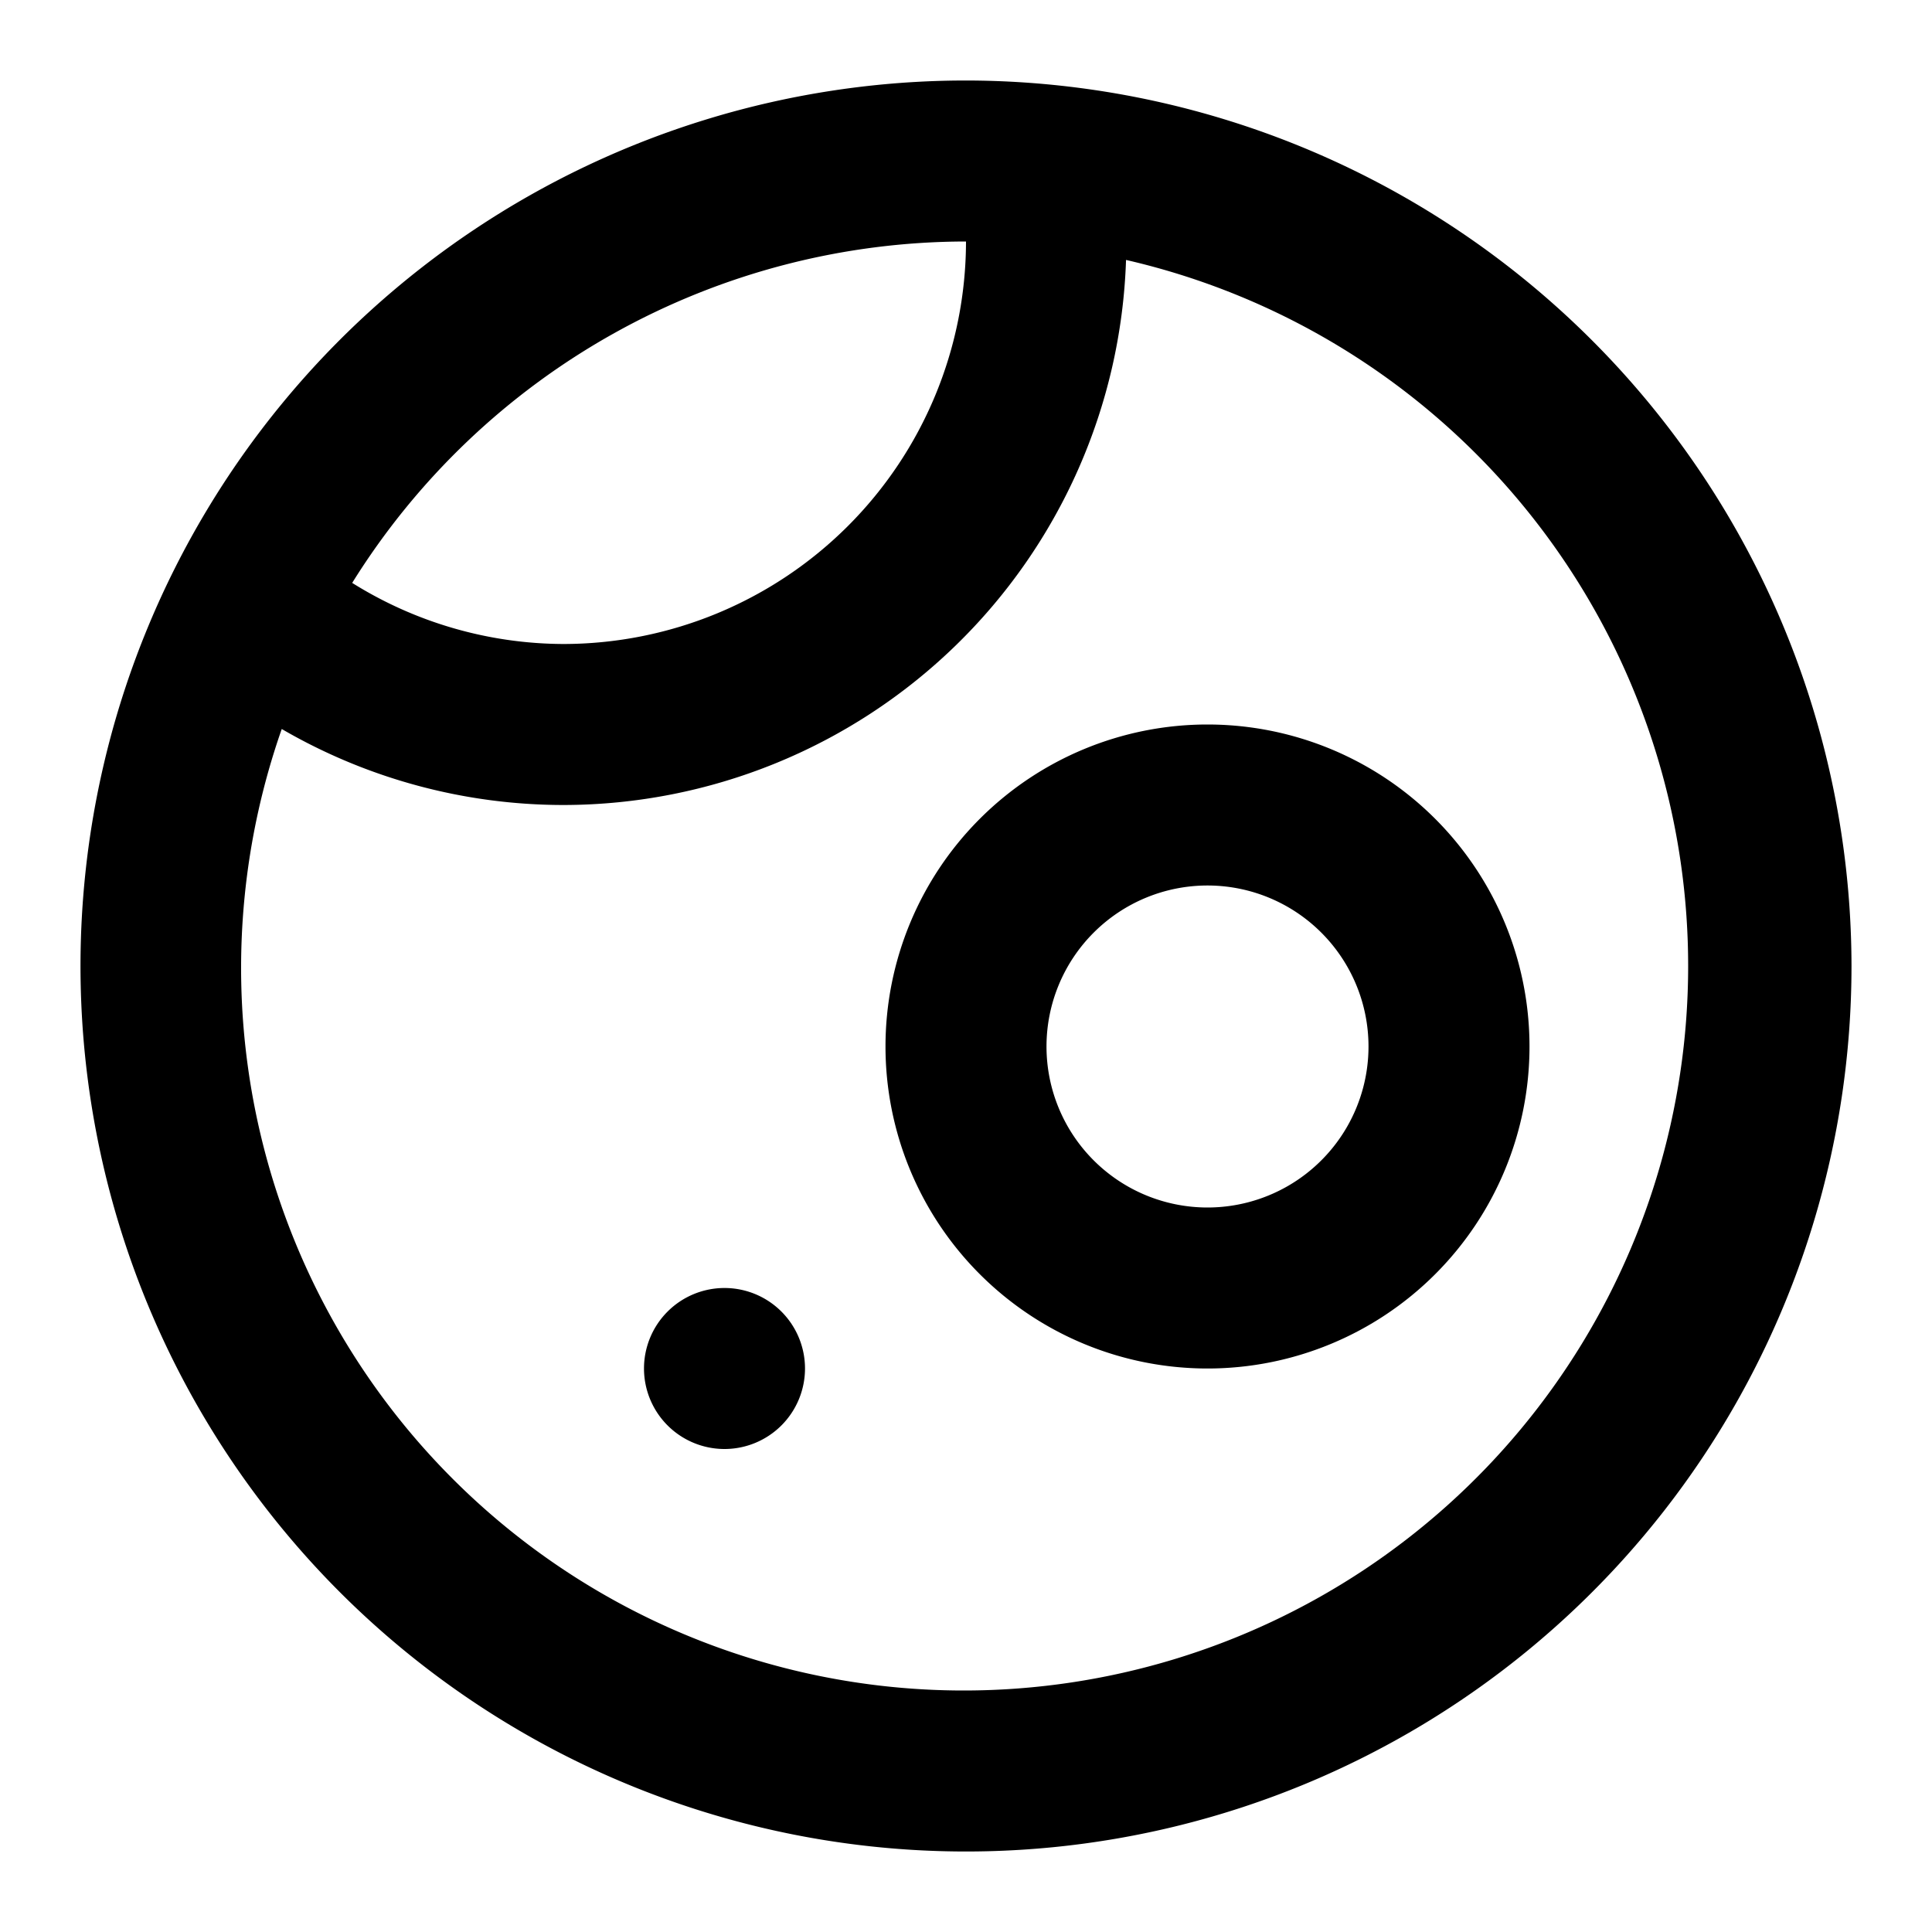 <svg xmlns="http://www.w3.org/2000/svg" viewBox="0 0 24 24"><path d="M12,1A11,11,0,1,0,23,12,11.013,11.013,0,0,0,12,1Zm0,2A5.006,5.006,0,0,1,7,8a4.976,4.976,0,0,1-2.625-.759A8.993,8.993,0,0,1,12,3Zm0,18a8.976,8.976,0,0,1-8.5-11.944A6.968,6.968,0,0,0,7,10a7,7,0,0,0,6.988-6.771A9,9,0,0,1,12,21ZM15,9a4,4,0,1,0,4,4A4,4,0,0,0,15,9Zm0,6a2,2,0,1,1,2-2A2,2,0,0,1,15,15Zm-5,2a1,1,0,1,1-1-1A1,1,0,0,1,10,17Z"/></svg>